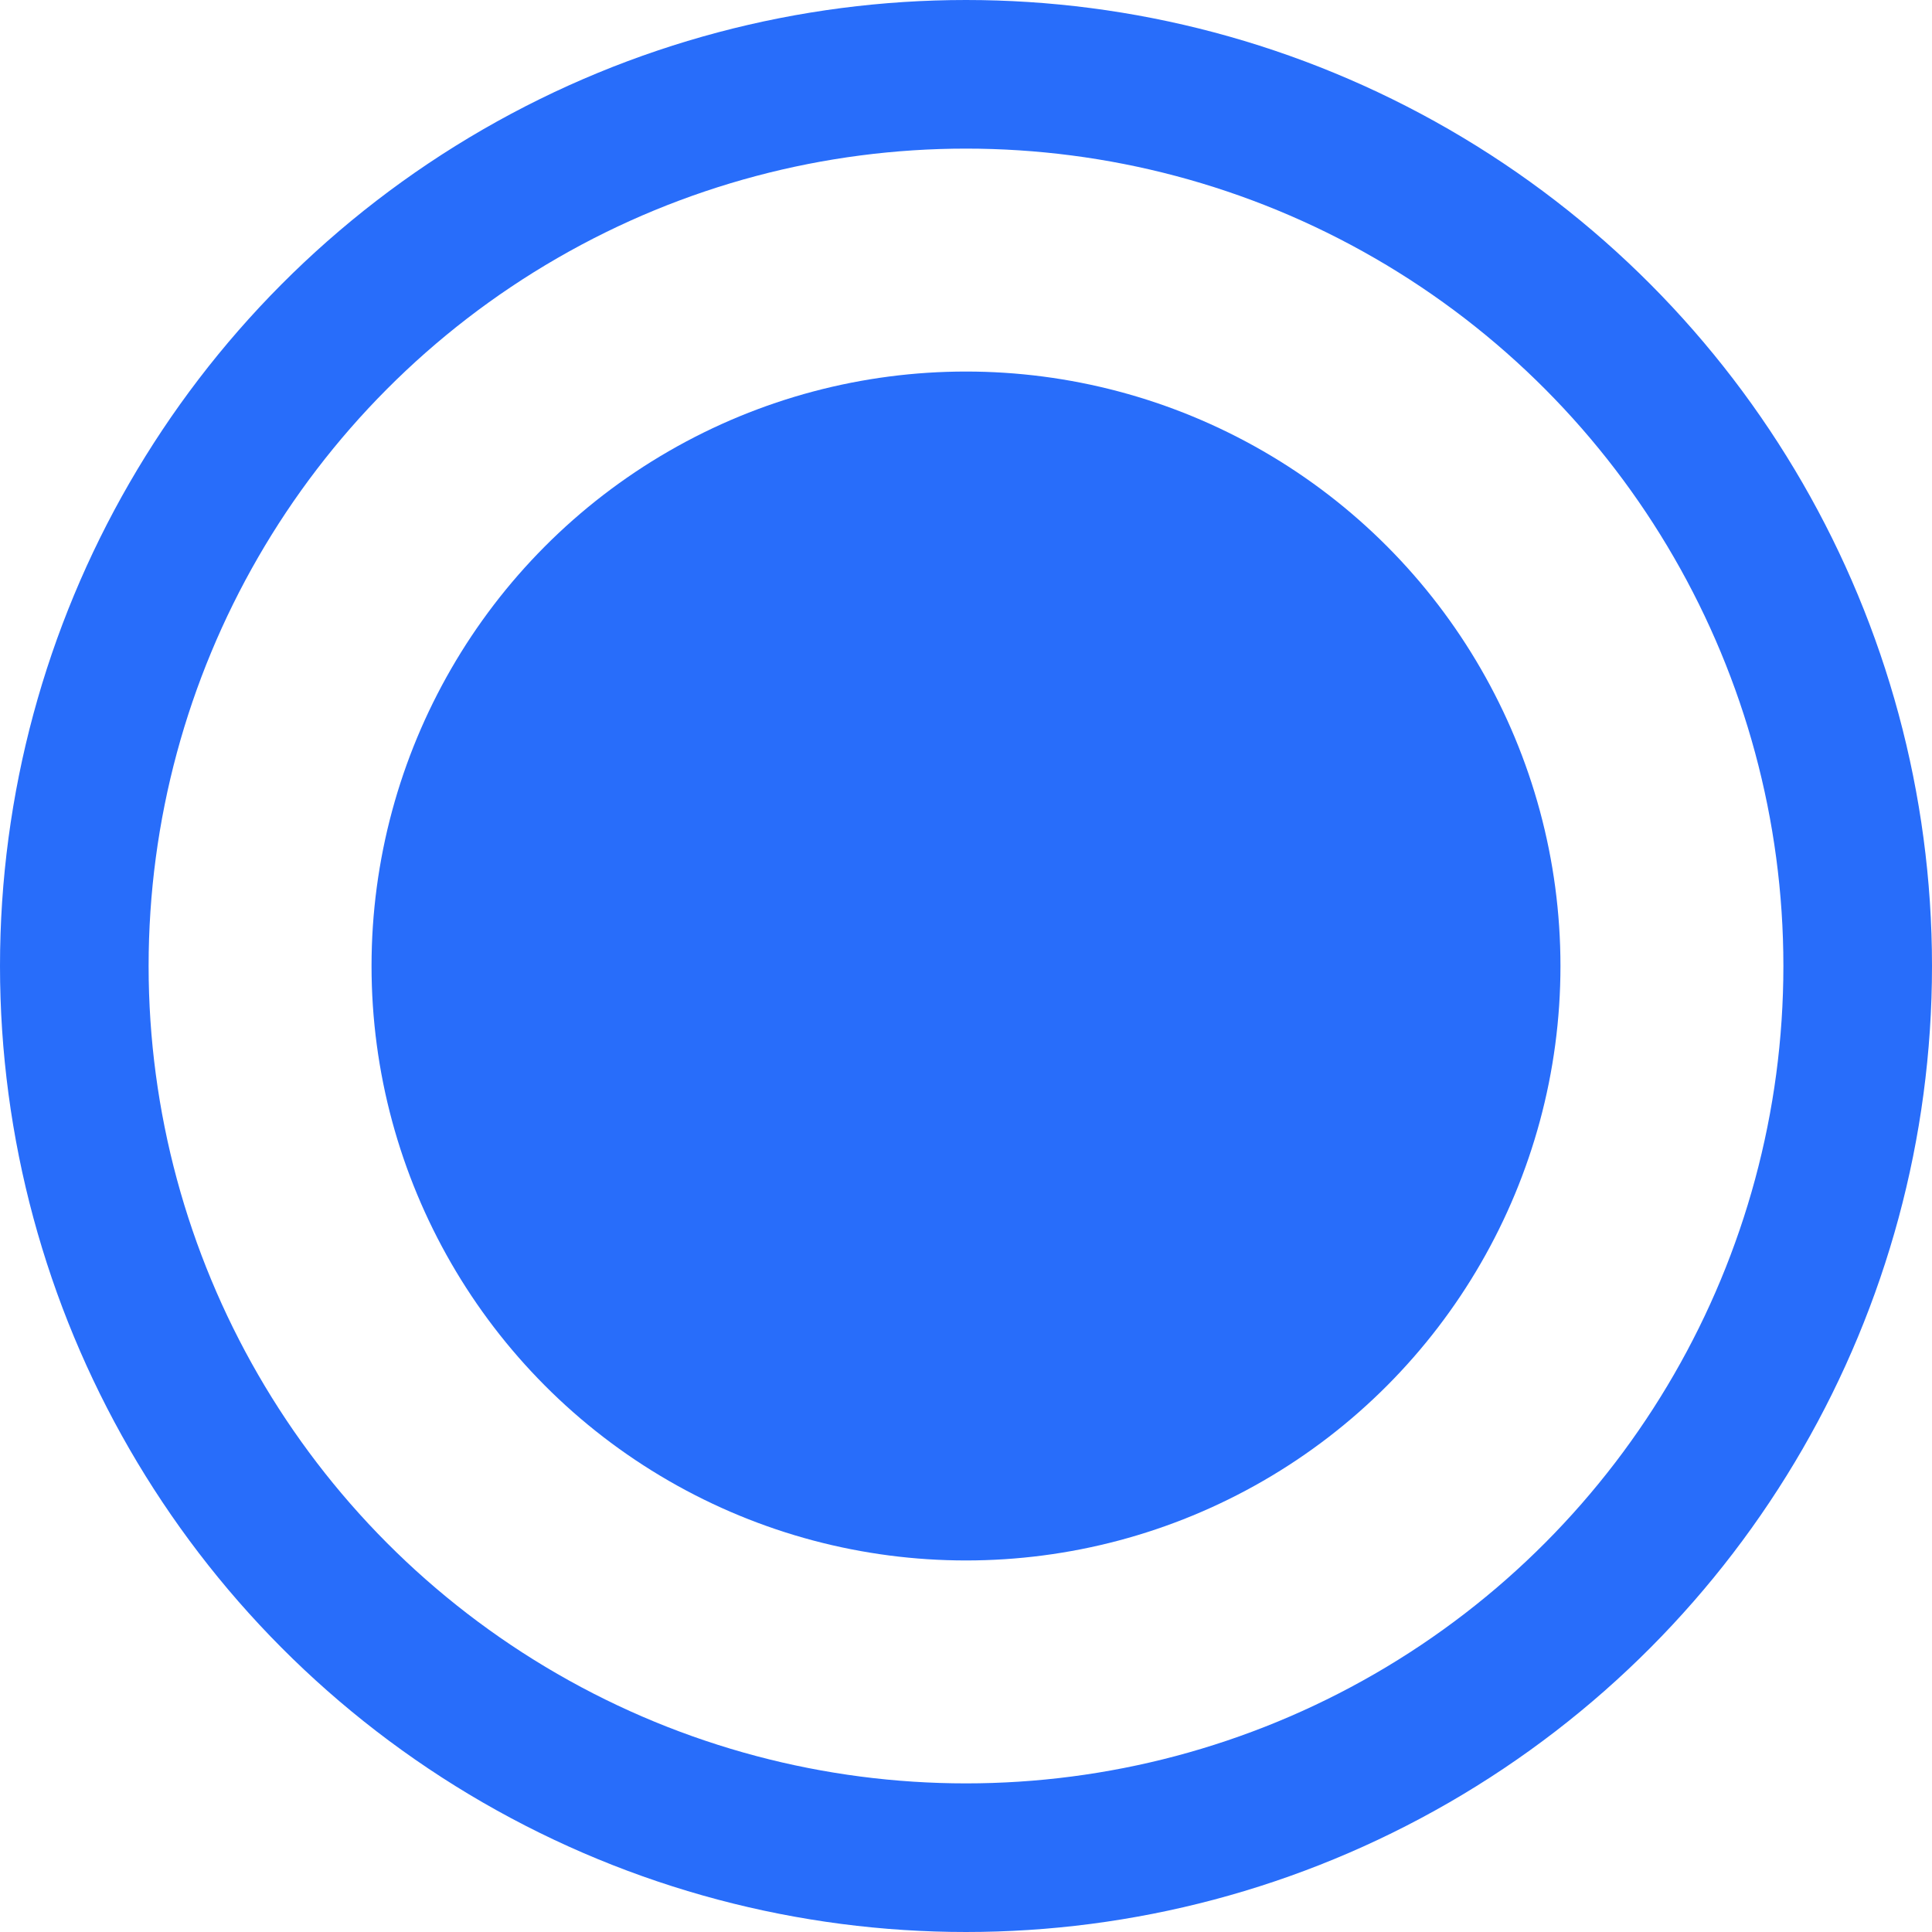 <?xml version="1.0" encoding="UTF-8"?> <svg xmlns="http://www.w3.org/2000/svg" width="26" height="26" viewBox="0 0 26 26" fill="none"><circle cx="13" cy="13" r="8" fill="#286DFA"></circle><circle cx="13" cy="13" r="12" stroke="#286DFA" stroke-width="2"></circle></svg> 